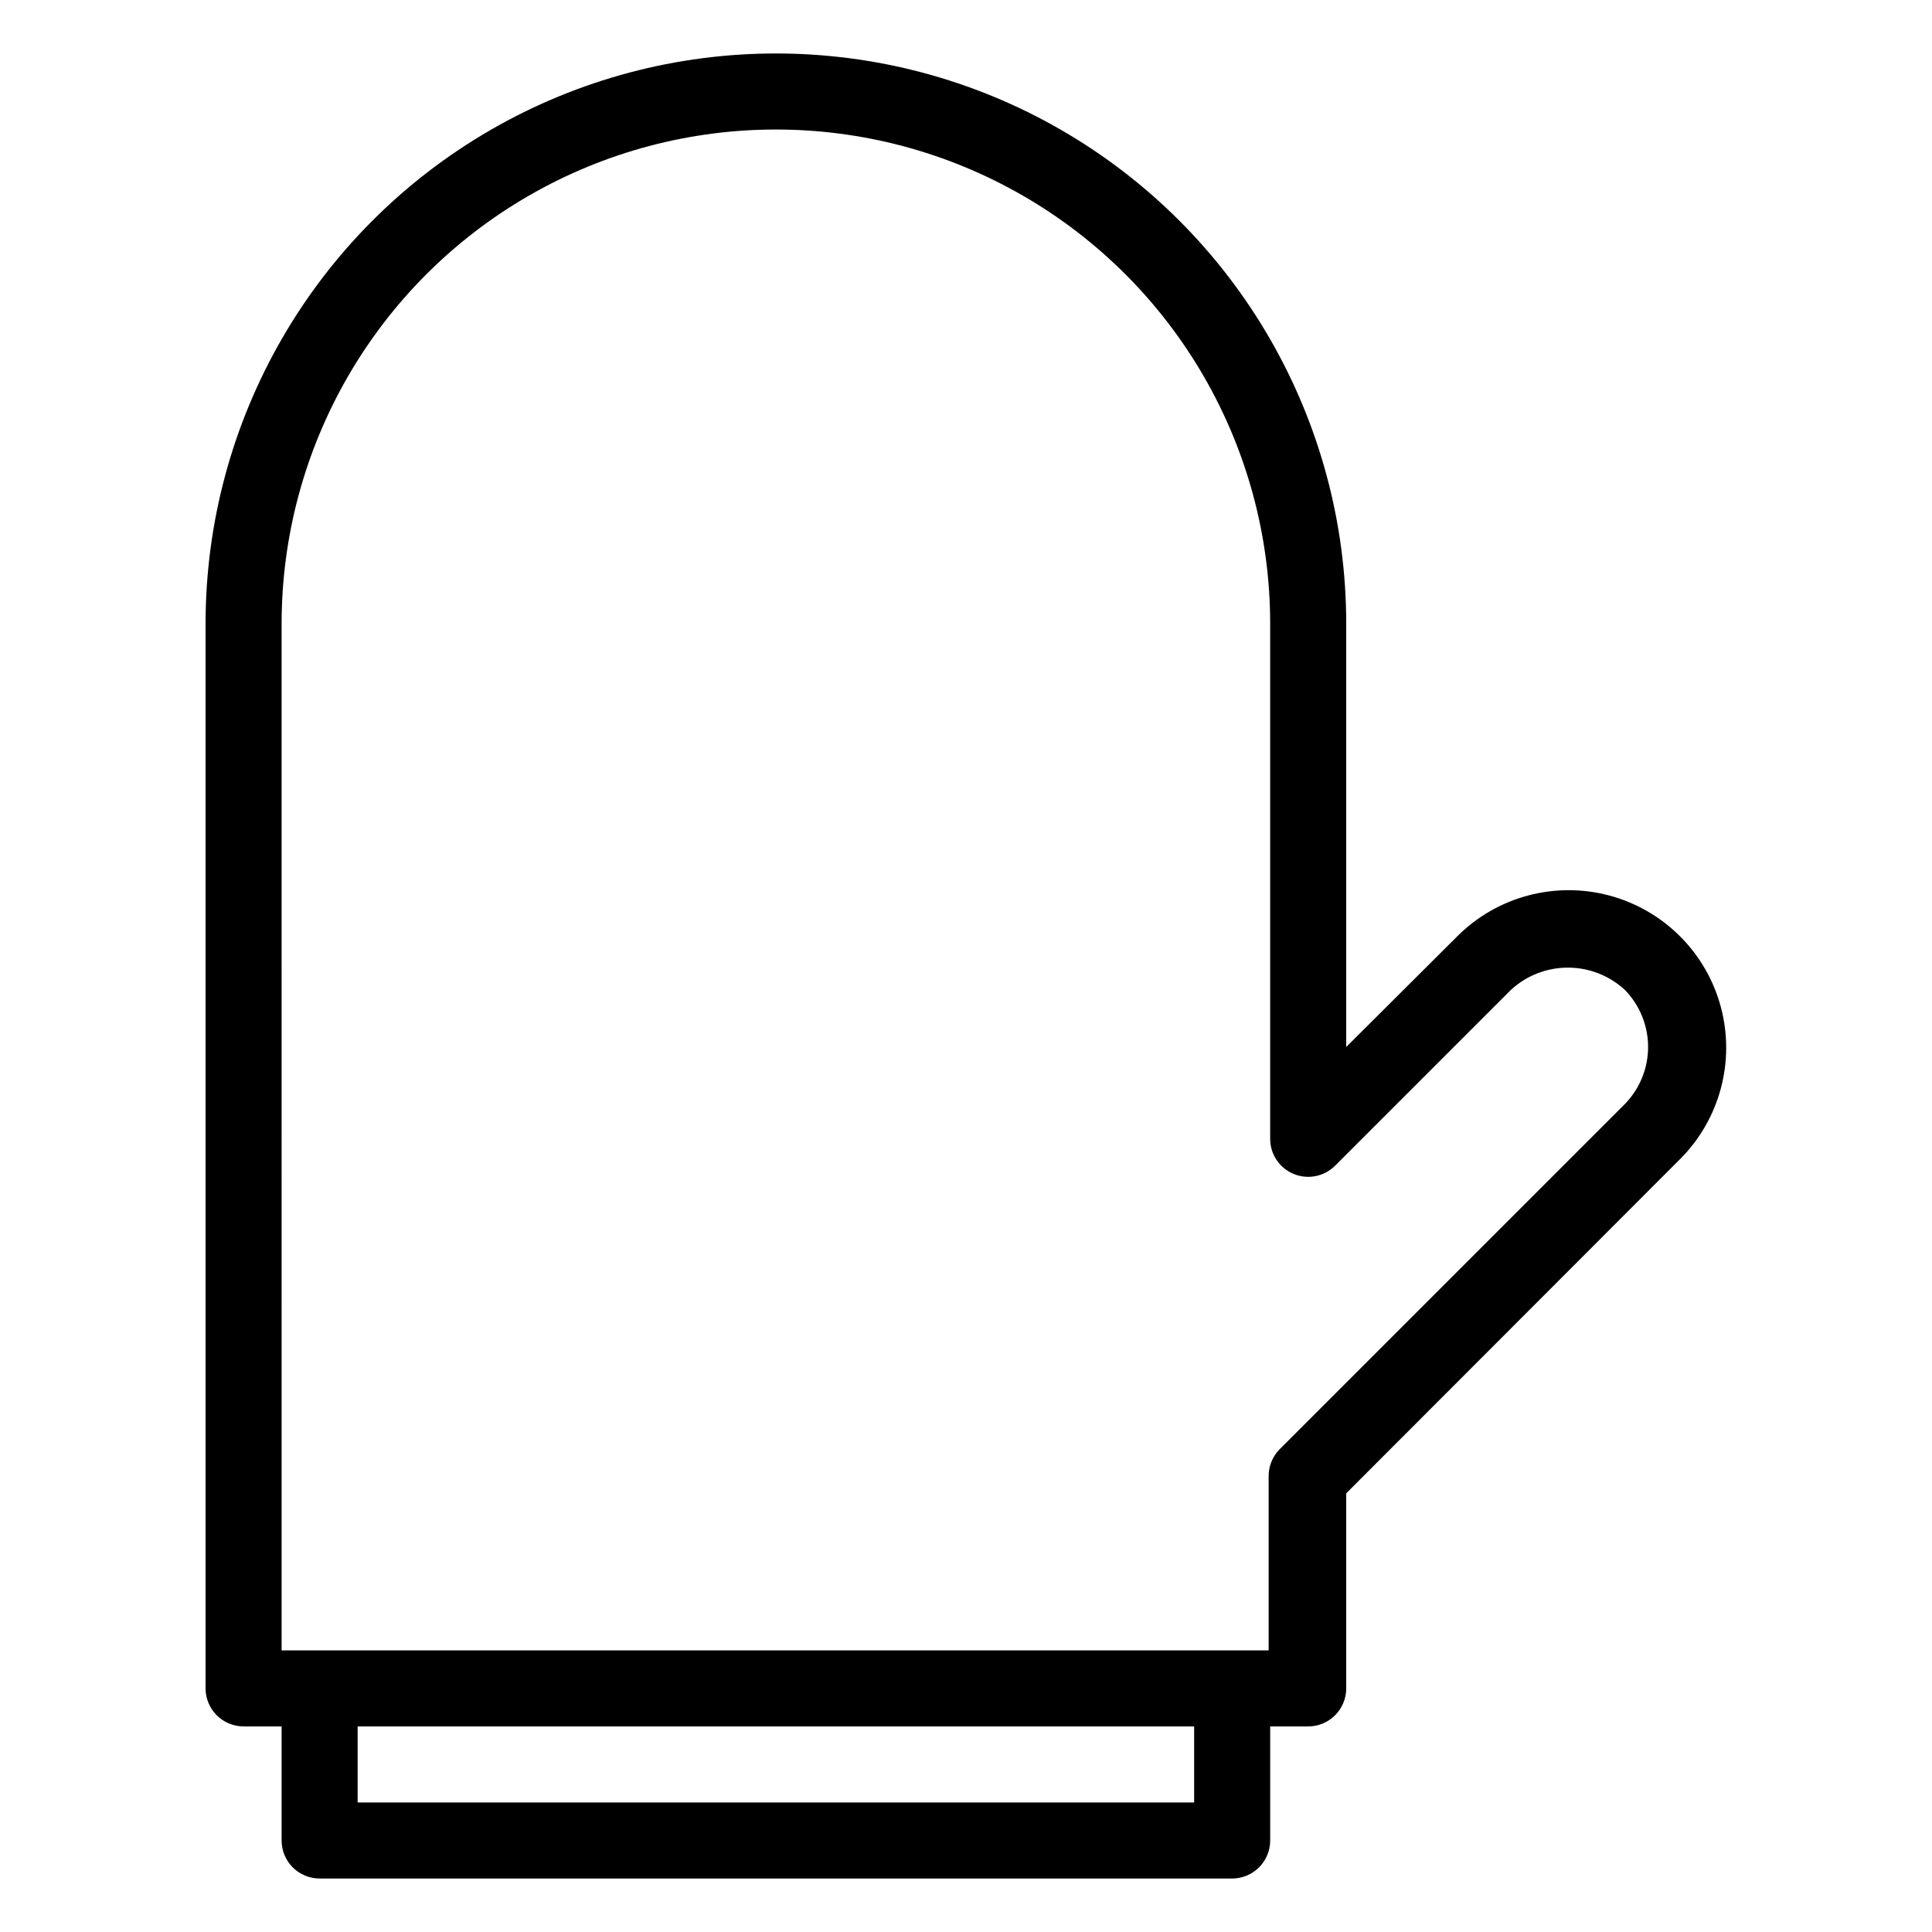 <?xml version="1.0" encoding="UTF-8"?>
<!-- Uploaded to: ICON Repo, www.svgrepo.com, Generator: ICON Repo Mixer Tools -->
<svg fill="#000000" width="800px" height="800px" version="1.1" viewBox="144 144 512 512" xmlns="http://www.w3.org/2000/svg">
 <path d="m208.55 601.52h10.078v30.23-0.004c0 2.672 1.059 5.234 2.949 7.125s4.453 2.953 7.125 2.953h241.83c2.672 0 5.234-1.062 7.125-2.953s2.953-4.453 2.953-7.125v-30.227h10.078-0.004c2.672 0 5.234-1.062 7.125-2.953 1.891-1.891 2.953-4.453 2.953-7.125v-51.691l88.469-88.57v0.004c10.547-10.551 14.664-25.922 10.805-40.332-3.859-14.406-15.113-25.66-29.523-29.523-14.406-3.859-29.781 0.258-40.328 10.809l-29.422 29.32v-112.15c0-53.996-28.809-103.89-75.574-130.89-46.762-26.996-104.38-26.996-151.14 0-46.766 27-75.57 76.898-75.57 130.89v282.13c0 2.672 1.059 5.234 2.949 7.125 1.891 1.891 4.453 2.953 7.125 2.953zm251.91 20.152h-221.68v-20.152h221.68zm-241.83-312.36c0-46.797 24.965-90.043 65.492-113.44 40.531-23.398 90.465-23.398 130.99 0 40.527 23.398 65.496 66.645 65.496 113.44v136.43c-0.023 4.094 2.43 7.793 6.211 9.363s8.137 0.695 11.02-2.211l46.551-46.551c4.113-3.805 9.512-5.914 15.113-5.914 5.602 0 11 2.109 15.113 5.914 3.941 4.043 6.144 9.469 6.144 15.113 0 5.644-2.203 11.07-6.144 15.113l-91.492 91.492h0.004c-1.887 1.902-2.938 4.477-2.926 7.156v46.148h-261.57z"/>
</svg>